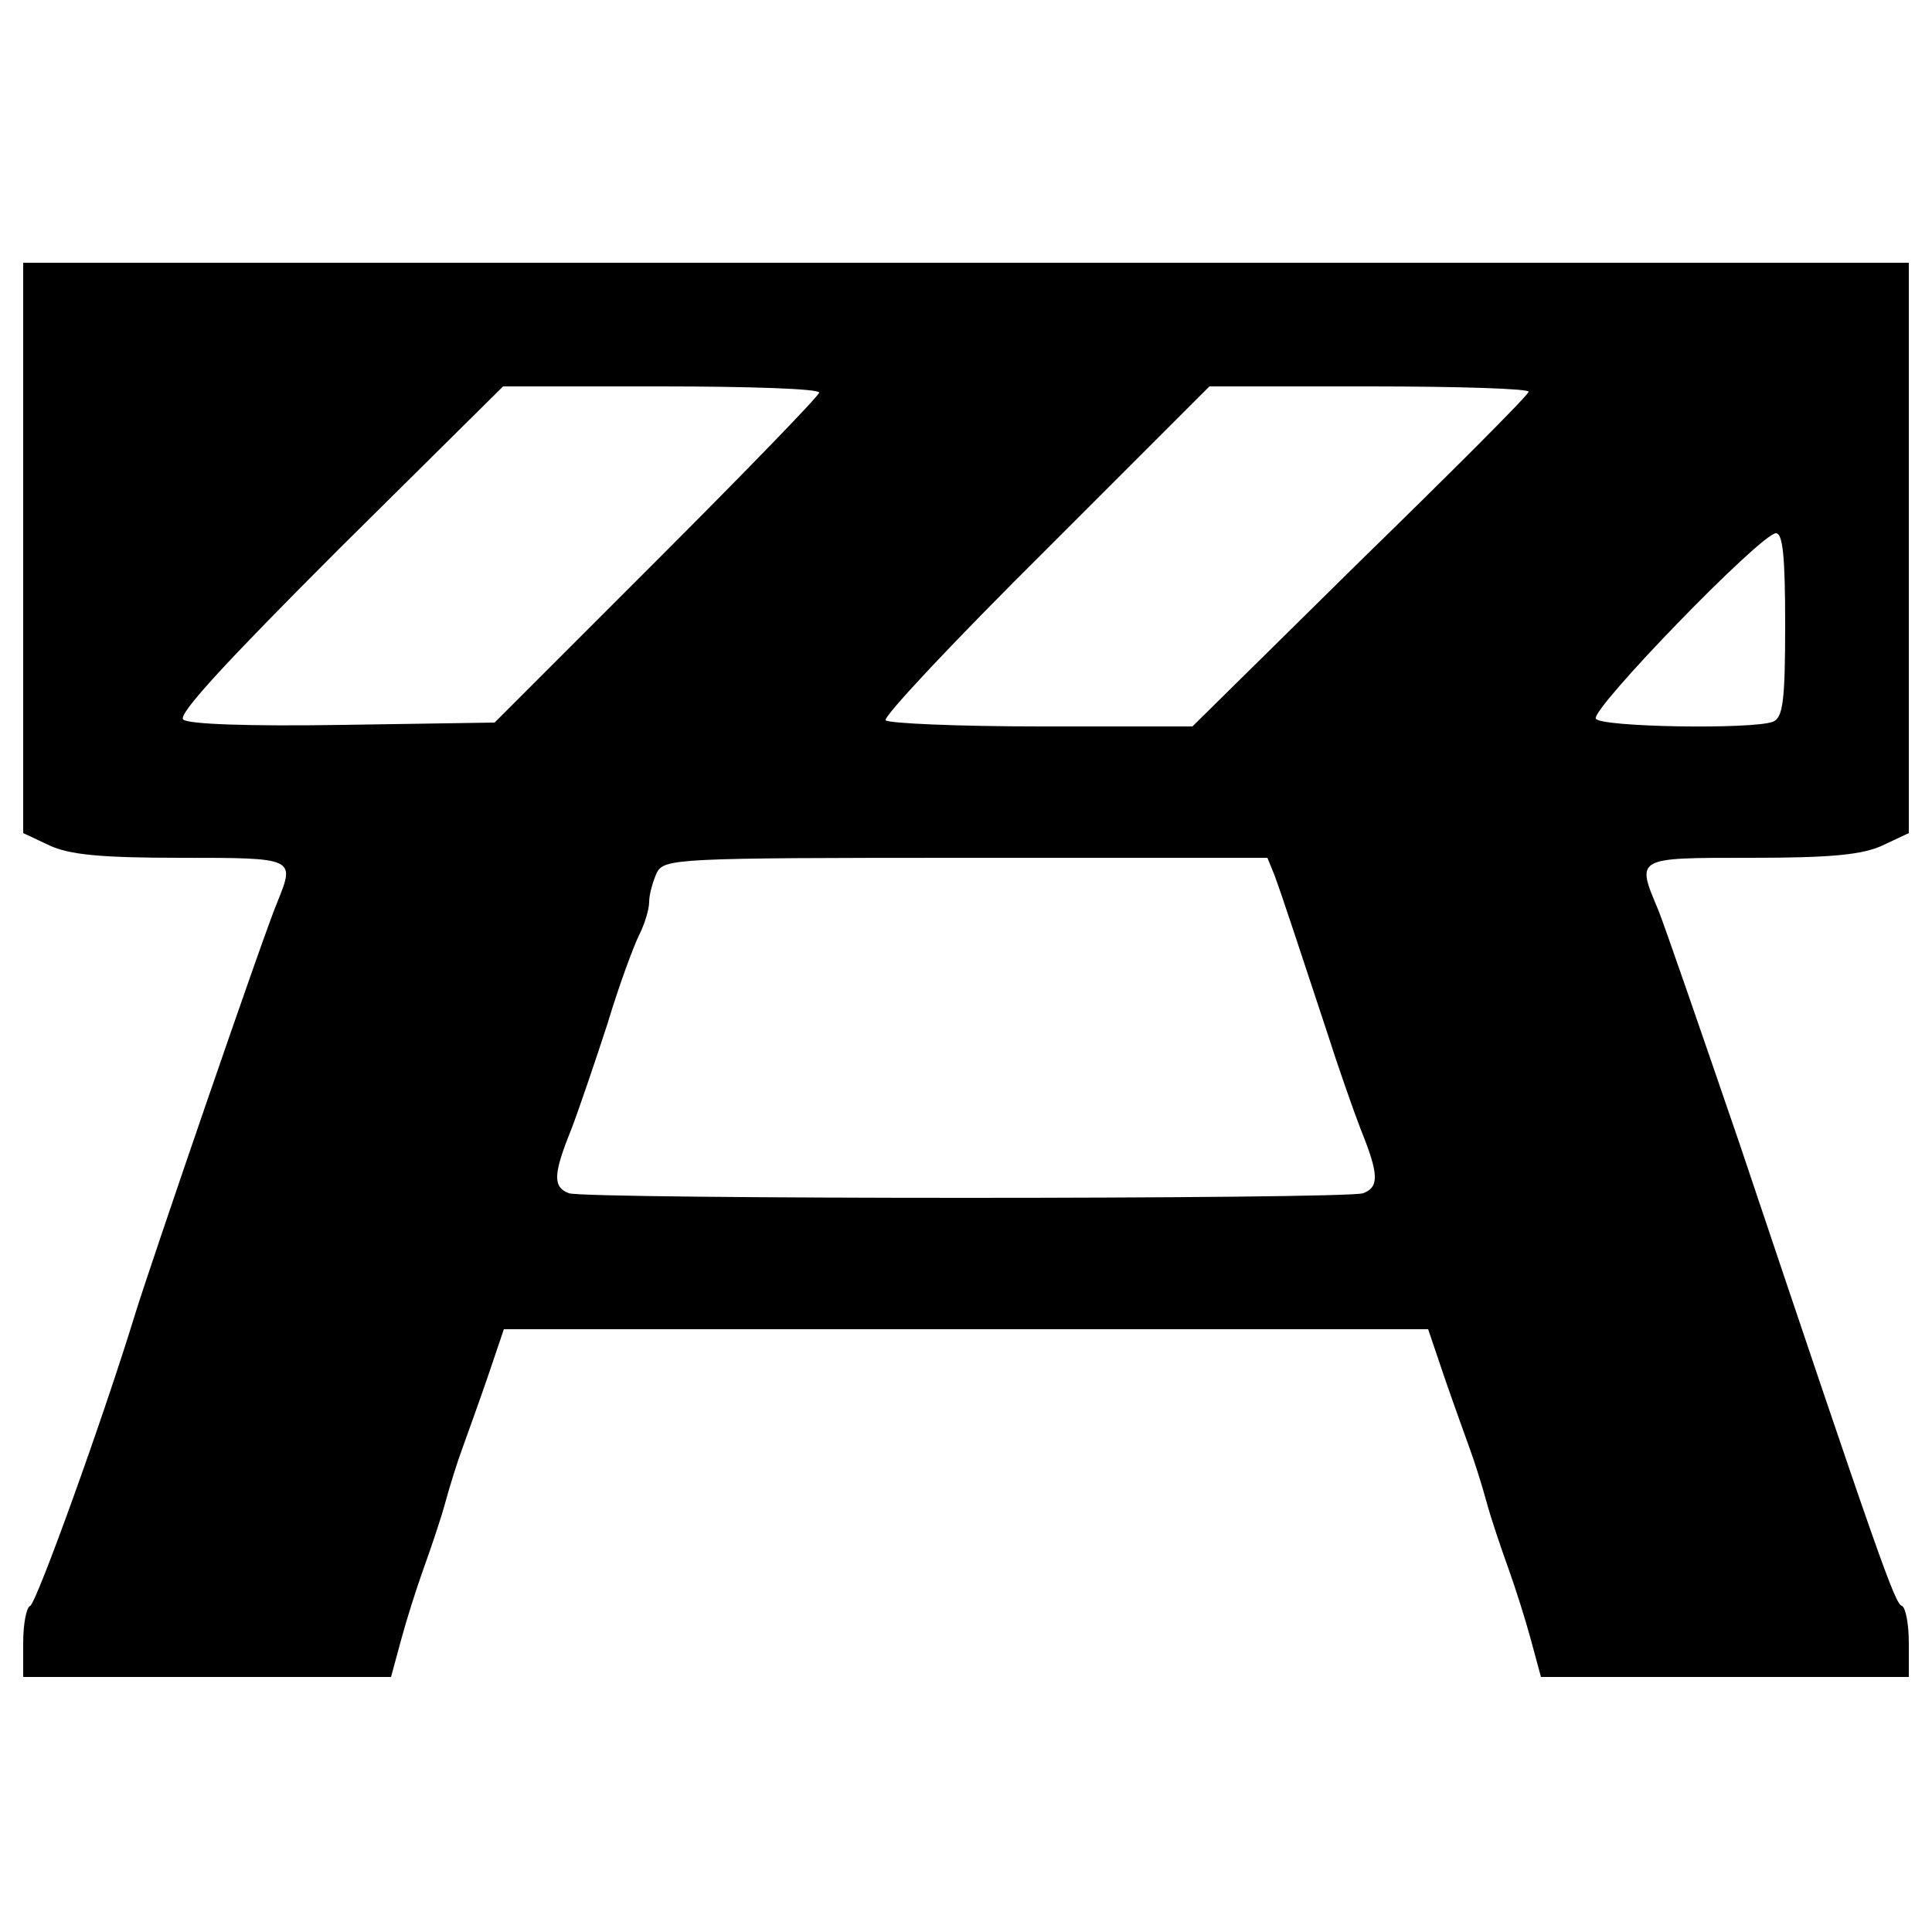 <?xml version="1.0" standalone="no"?>
<!DOCTYPE svg PUBLIC "-//W3C//DTD SVG 20010904//EN"
 "http://www.w3.org/TR/2001/REC-SVG-20010904/DTD/svg10.dtd">
<svg version="1.0" xmlns="http://www.w3.org/2000/svg"
 width="250pt" height="250pt" viewBox="0 0 250 250"
 preserveAspectRatio="xMidYMid meet">
<g transform="translate(0,250) scale(0.1,-0.1)"
fill="#000000" stroke="none">
<path d="M30 1791 l0 -369 34 -16 c26 -12 66 -16 170 -16 148 0 148 0 125 -57
-15 -34 -165 -471 -184 -533 -42 -137 -128 -375 -136 -378 -5 -2 -9 -24 -9
-48 l0 -44 238 0 238 0 13 48 c7 26 20 67 29 92 9 25 22 63 28 85 6 22 16 54
22 70 6 17 21 58 33 93 l21 62 598 0 598 0 21 -62 c12 -35 27 -76 33 -93 6
-16 16 -48 22 -70 6 -22 19 -60 28 -85 9 -25 22 -66 29 -92 l13 -48 238 0 238
0 0 44 c0 24 -4 46 -9 48 -9 3 -27 53 -210 598 -50 146 -97 282 -105 302 -29
69 -31 68 120 68 104 0 144 4 170 16 l34 16 0 369 0 369 -1220 0 -1220 0 0
-369z m1030 201 c0 -4 -95 -102 -210 -217 l-210 -210 -196 -3 c-125 -2 -201 1
-207 7 -7 7 58 77 202 221 l212 210 204 0 c113 0 205 -3 205 -8z m918 1 c-1
-5 -100 -104 -219 -220 l-216 -213 -196 0 c-108 0 -198 4 -201 8 -3 5 90 104
207 220 l212 212 208 0 c115 0 207 -3 205 -7z m332 -302 c0 -99 -3 -120 -16
-125 -27 -10 -222 -7 -229 4 -7 12 213 239 233 240 9 0 12 -30 12 -119z m-661
-323 c10 -27 32 -94 68 -203 14 -44 34 -101 44 -127 23 -57 24 -74 3 -82 -20
-8 -1008 -8 -1028 0 -21 8 -20 25 3 82 10 26 31 88 47 137 15 50 34 101 41
115 7 14 13 33 13 43 0 10 5 27 10 38 10 18 25 19 401 19 l389 0 9 -22z"/>
</g>
</svg>
